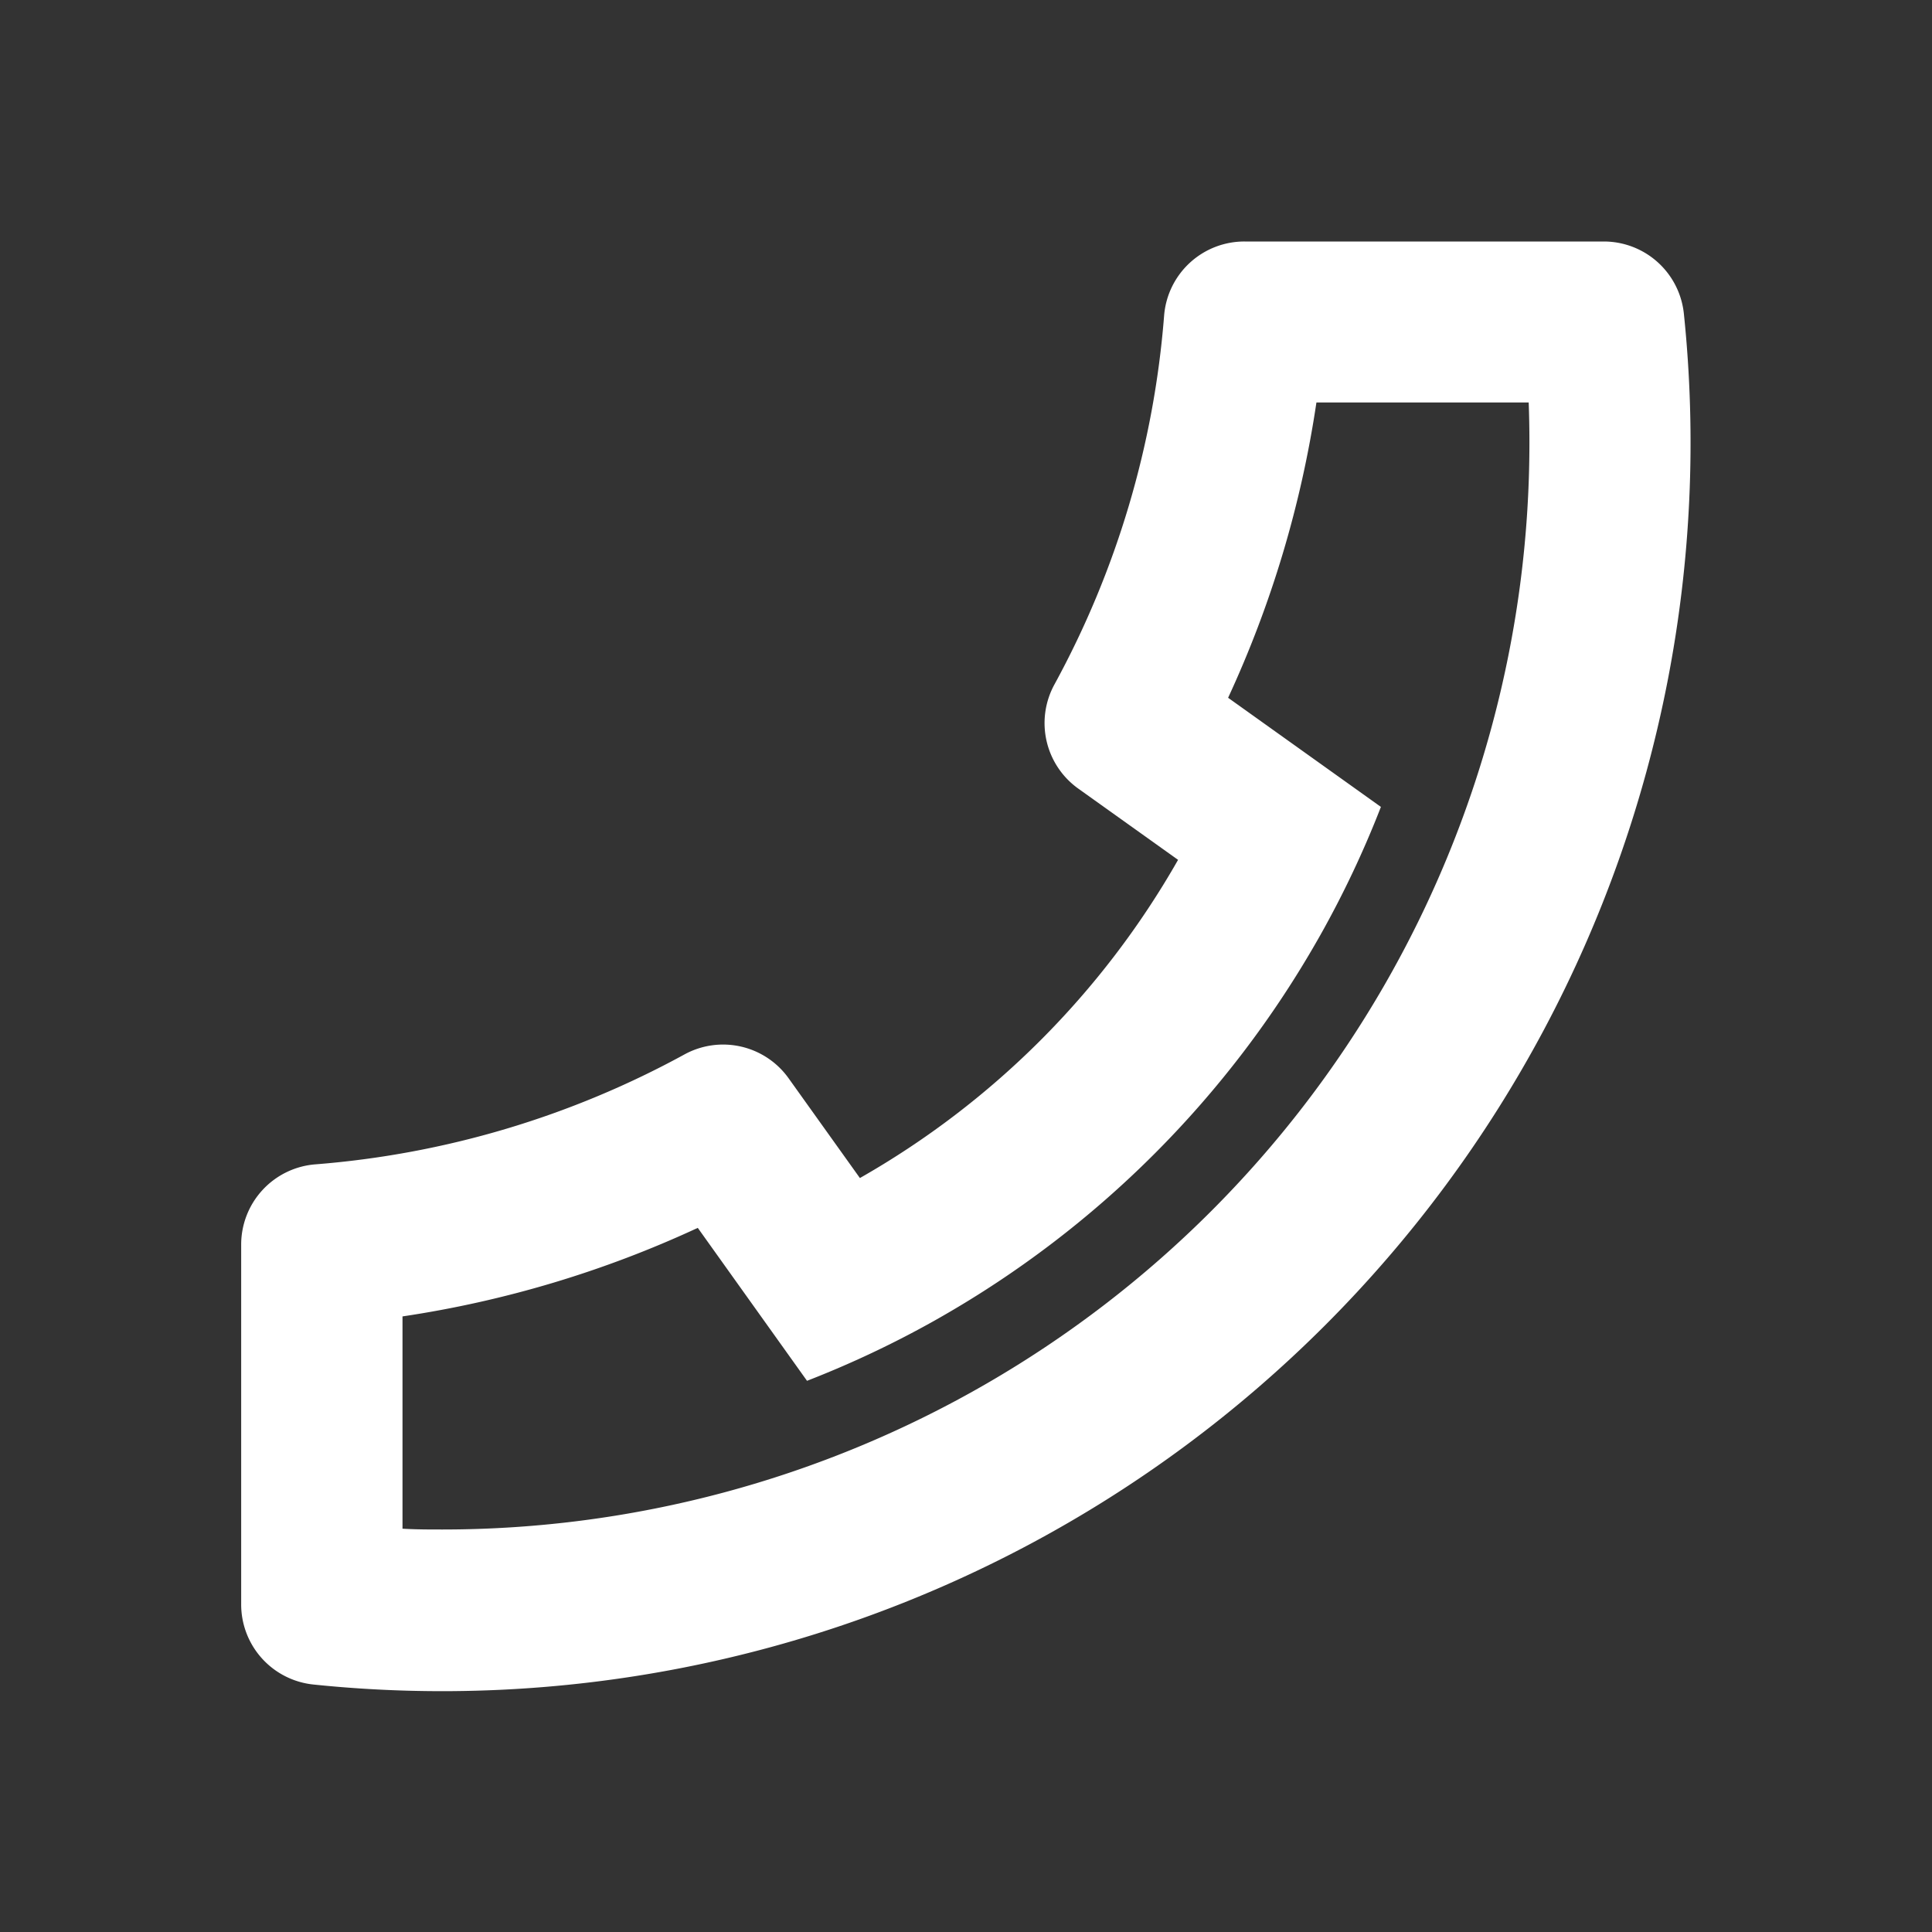 <svg data-name="Group 165" xmlns="http://www.w3.org/2000/svg" width="24" height="24"><rect width="100%" height="100%" fill="#333333" stroke="none"/><path data-name="Path 302" d="M24 0H0v24h24z" fill="none"/><path data-name="Path 303" d="M14.634 10.682a10.556 10.556 0 0 1-3.952 3.952L9.8 13.4a1 1 0 0 0-1.3-.3 11.422 11.422 0 0 1-4.583 1.364 1 1 0 0 0-.921 1v4.462a1 1 0 0 0 .9 1A15.509 15.509 0 0 0 20.918 3.9a1 1 0 0 0-.995-.9h-4.462a1 1 0 0 0-1 .921A11.422 11.422 0 0 1 13.1 8.5a1 1 0 0 0 .3 1.3l1.238.884zm2.522-.657-1.9-1.357A13.41 13.41 0 0 0 16.353 5h2.637c.006.166.009.333.009.5A13.5 13.5 0 0 1 5.5 19c-.167 0-.334 0-.5-.01v-2.637a13.41 13.41 0 0 0 3.668-1.1l1.357 1.9a12.442 12.442 0 0 0 1.588-.75l.058-.033a12.556 12.556 0 0 0 4.7-4.7l.033-.058a12.442 12.442 0 0 0 .75-1.588z" fill="#fff"/></svg>